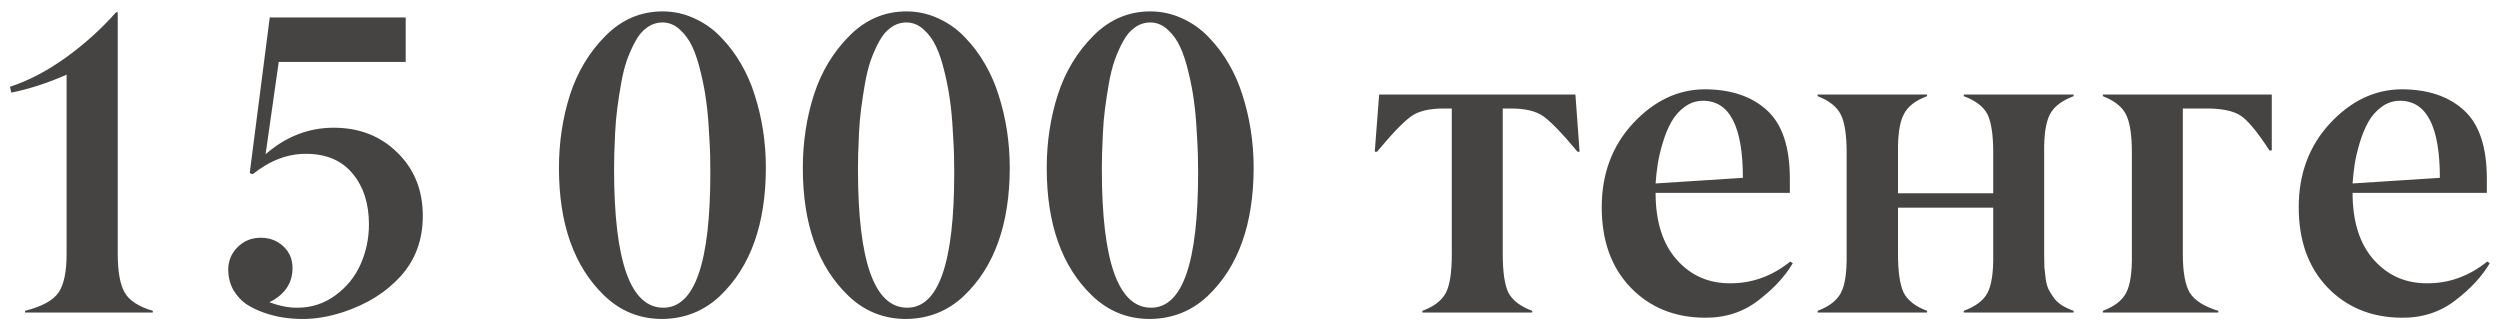 <?xml version="1.0" encoding="UTF-8"?> <svg xmlns="http://www.w3.org/2000/svg" width="152" height="20" viewBox="0 0 152 20" fill="none"> <path d="M9.292 18.898V19H1.522V18.898C2.547 18.636 3.224 18.268 3.554 17.794C3.884 17.32 4.049 16.533 4.049 15.433V4.54C2.898 5.048 1.776 5.412 0.685 5.632L0.608 5.276C1.743 4.904 2.881 4.307 4.023 3.486C5.166 2.657 6.177 1.743 7.058 0.744H7.159V15.433C7.159 16.508 7.299 17.29 7.578 17.781C7.857 18.272 8.429 18.645 9.292 18.898ZM24.666 1.062V3.766H16.947L16.148 9.377C17.383 8.302 18.763 7.765 20.286 7.765C21.843 7.765 23.134 8.268 24.158 9.275C25.191 10.283 25.707 11.565 25.707 13.122C25.707 14.569 25.263 15.788 24.374 16.778C23.485 17.769 22.305 18.505 20.832 18.987C19.994 19.258 19.186 19.394 18.407 19.394C18.009 19.394 17.612 19.364 17.214 19.305C16.825 19.245 16.427 19.144 16.02 19C15.614 18.856 15.255 18.678 14.941 18.467C14.637 18.247 14.383 17.963 14.18 17.616C13.985 17.261 13.883 16.863 13.875 16.423C13.875 15.864 14.065 15.399 14.446 15.026C14.827 14.646 15.297 14.455 15.855 14.455C16.397 14.455 16.854 14.629 17.227 14.976C17.599 15.323 17.785 15.763 17.785 16.296C17.785 17.218 17.315 17.912 16.376 18.378C17.011 18.606 17.574 18.716 18.064 18.708C18.936 18.708 19.711 18.458 20.388 17.959C21.073 17.46 21.585 16.829 21.924 16.067C22.262 15.306 22.432 14.497 22.432 13.643C22.432 12.382 22.102 11.353 21.441 10.558C20.781 9.754 19.833 9.352 18.598 9.352C17.472 9.352 16.393 9.766 15.36 10.596L15.183 10.52L16.401 1.062H24.666ZM40.332 18.708C42.236 18.708 43.188 15.979 43.188 10.52C43.188 10.139 43.184 9.775 43.176 9.428C43.167 9.072 43.142 8.569 43.1 7.917C43.066 7.265 43.011 6.673 42.935 6.14C42.867 5.598 42.757 5.018 42.605 4.4C42.461 3.783 42.291 3.266 42.097 2.852C41.902 2.428 41.648 2.077 41.335 1.798C41.022 1.51 40.671 1.366 40.281 1.366C39.943 1.366 39.63 1.468 39.342 1.671C39.062 1.866 38.825 2.145 38.631 2.509C38.436 2.864 38.263 3.254 38.11 3.677C37.967 4.1 37.848 4.582 37.755 5.124C37.662 5.657 37.586 6.157 37.526 6.622C37.467 7.079 37.425 7.57 37.399 8.095C37.374 8.619 37.357 9.038 37.349 9.352C37.34 9.665 37.336 9.978 37.336 10.291C37.336 15.902 38.335 18.708 40.332 18.708ZM46.565 10.215C46.557 13.634 45.63 16.224 43.785 17.984C42.812 18.907 41.64 19.377 40.269 19.394C38.906 19.394 37.734 18.924 36.752 17.984C34.907 16.215 33.984 13.626 33.984 10.215C33.984 8.649 34.209 7.164 34.657 5.759C35.114 4.354 35.838 3.156 36.828 2.166C37.81 1.184 38.961 0.693 40.281 0.693C40.967 0.693 41.618 0.837 42.236 1.125C42.863 1.413 43.404 1.802 43.861 2.293C44.327 2.775 44.729 3.313 45.067 3.905C45.406 4.489 45.677 5.107 45.88 5.759C46.337 7.172 46.565 8.658 46.565 10.215ZM55.16 18.708C57.065 18.708 58.017 15.979 58.017 10.52C58.017 10.139 58.012 9.775 58.004 9.428C57.995 9.072 57.97 8.569 57.928 7.917C57.894 7.265 57.839 6.673 57.763 6.14C57.695 5.598 57.585 5.018 57.433 4.4C57.289 3.783 57.12 3.266 56.925 2.852C56.73 2.428 56.476 2.077 56.163 1.798C55.85 1.51 55.499 1.366 55.109 1.366C54.771 1.366 54.458 1.468 54.17 1.671C53.891 1.866 53.654 2.145 53.459 2.509C53.264 2.864 53.091 3.254 52.938 3.677C52.795 4.1 52.676 4.582 52.583 5.124C52.49 5.657 52.414 6.157 52.355 6.622C52.295 7.079 52.253 7.57 52.227 8.095C52.202 8.619 52.185 9.038 52.177 9.352C52.168 9.665 52.164 9.978 52.164 10.291C52.164 15.902 53.163 18.708 55.16 18.708ZM61.394 10.215C61.385 13.634 60.458 16.224 58.613 17.984C57.64 18.907 56.468 19.377 55.097 19.394C53.734 19.394 52.562 18.924 51.58 17.984C49.735 16.215 48.812 13.626 48.812 10.215C48.812 8.649 49.037 7.164 49.485 5.759C49.942 4.354 50.666 3.156 51.656 2.166C52.638 1.184 53.789 0.693 55.109 0.693C55.795 0.693 56.447 0.837 57.065 1.125C57.691 1.413 58.232 1.802 58.69 2.293C59.155 2.775 59.557 3.313 59.895 3.905C60.234 4.489 60.505 5.107 60.708 5.759C61.165 7.172 61.394 8.658 61.394 10.215ZM69.988 18.708C71.893 18.708 72.845 15.979 72.845 10.52C72.845 10.139 72.841 9.775 72.832 9.428C72.824 9.072 72.798 8.569 72.756 7.917C72.722 7.265 72.667 6.673 72.591 6.14C72.523 5.598 72.413 5.018 72.261 4.4C72.117 3.783 71.948 3.266 71.753 2.852C71.558 2.428 71.304 2.077 70.991 1.798C70.678 1.51 70.327 1.366 69.938 1.366C69.599 1.366 69.286 1.468 68.998 1.671C68.719 1.866 68.482 2.145 68.287 2.509C68.092 2.864 67.919 3.254 67.767 3.677C67.623 4.1 67.504 4.582 67.411 5.124C67.318 5.657 67.242 6.157 67.183 6.622C67.123 7.079 67.081 7.57 67.056 8.095C67.03 8.619 67.013 9.038 67.005 9.352C66.996 9.665 66.992 9.978 66.992 10.291C66.992 15.902 67.991 18.708 69.988 18.708ZM76.222 10.215C76.213 13.634 75.287 16.224 73.441 17.984C72.468 18.907 71.296 19.377 69.925 19.394C68.562 19.394 67.39 18.924 66.408 17.984C64.563 16.215 63.641 13.626 63.641 10.215C63.641 8.649 63.865 7.164 64.314 5.759C64.77 4.354 65.494 3.156 66.484 2.166C67.466 1.184 68.617 0.693 69.938 0.693C70.623 0.693 71.275 0.837 71.893 1.125C72.519 1.413 73.061 1.802 73.518 2.293C73.983 2.775 74.385 3.313 74.724 3.905C75.062 4.489 75.333 5.107 75.536 5.759C75.993 7.172 76.222 8.658 76.222 10.215ZM93.157 18.898V19H86.48V18.898C87.19 18.636 87.669 18.268 87.914 17.794C88.151 17.328 88.269 16.55 88.269 15.458V6.597H87.774C86.903 6.597 86.247 6.753 85.807 7.066C85.333 7.405 84.639 8.124 83.725 9.225H83.585L83.852 5.746H95.785L96.039 9.225H95.912C94.998 8.124 94.304 7.405 93.83 7.066C93.39 6.753 92.734 6.597 91.862 6.597H91.367V15.458C91.367 16.533 91.481 17.311 91.71 17.794C91.955 18.259 92.438 18.628 93.157 18.898ZM103.542 6.127C103.127 6.127 102.751 6.254 102.412 6.508C102.082 6.753 101.815 7.058 101.612 7.422C101.409 7.786 101.236 8.209 101.092 8.691C100.948 9.174 100.846 9.61 100.787 9.999C100.728 10.388 100.686 10.773 100.66 11.154L105.967 10.812C105.967 7.688 105.159 6.127 103.542 6.127ZM103.618 19.317C101.799 19.3 100.305 18.687 99.137 17.477C97.969 16.258 97.385 14.633 97.385 12.602C97.385 10.57 98.019 8.869 99.289 7.498C100.559 6.135 102.002 5.446 103.618 5.429C105.235 5.429 106.508 5.856 107.439 6.711C108.362 7.557 108.823 8.941 108.823 10.862V11.726H100.66C100.66 13.477 101.092 14.836 101.955 15.801C102.818 16.766 103.91 17.24 105.23 17.223C106.542 17.223 107.748 16.783 108.849 15.902L109.001 16.004C108.535 16.799 107.837 17.553 106.906 18.264C105.975 18.983 104.879 19.334 103.618 19.317ZM126.076 18.898V19H119.398V18.898C120.126 18.628 120.609 18.259 120.846 17.794C121.091 17.32 121.205 16.541 121.188 15.458V12.627H115.399V15.458C115.399 16.533 115.514 17.311 115.742 17.794C115.988 18.268 116.462 18.636 117.164 18.898V19H110.512V18.898C111.214 18.636 111.688 18.268 111.934 17.794C112.179 17.32 112.293 16.541 112.276 15.458V9.275C112.276 8.209 112.158 7.439 111.921 6.965C111.684 6.491 111.214 6.118 110.512 5.848V5.746H117.164V5.848C116.453 6.11 115.979 6.482 115.742 6.965C115.497 7.447 115.382 8.217 115.399 9.275V11.751H121.188V9.275C121.188 8.217 121.074 7.447 120.846 6.965C120.609 6.491 120.126 6.118 119.398 5.848V5.746H126.076V5.848C125.348 6.118 124.866 6.491 124.629 6.965C124.383 7.447 124.269 8.217 124.286 9.275V15.458C124.286 15.78 124.29 16.042 124.299 16.245C124.316 16.448 124.341 16.677 124.375 16.931C124.409 17.185 124.464 17.396 124.54 17.565C124.625 17.735 124.73 17.908 124.857 18.086C124.984 18.264 125.149 18.42 125.353 18.556C125.556 18.683 125.797 18.797 126.076 18.898ZM134.874 18.898V19H127.854V18.898C128.556 18.636 129.03 18.268 129.275 17.794C129.521 17.32 129.635 16.541 129.618 15.458V9.275C129.618 8.209 129.5 7.439 129.263 6.965C129.026 6.491 128.556 6.118 127.854 5.848V5.746H138.124V9.148H137.984C137.257 8.031 136.677 7.329 136.245 7.041C135.805 6.745 135.111 6.597 134.163 6.597H132.716V15.458C132.716 16.533 132.855 17.311 133.135 17.794C133.431 18.268 134.011 18.636 134.874 18.898ZM145.919 6.127C145.504 6.127 145.128 6.254 144.789 6.508C144.459 6.753 144.192 7.058 143.989 7.422C143.786 7.786 143.613 8.209 143.469 8.691C143.325 9.174 143.223 9.61 143.164 9.999C143.105 10.388 143.062 10.773 143.037 11.154L148.344 10.812C148.344 7.688 147.535 6.127 145.919 6.127ZM145.995 19.317C144.175 19.3 142.682 18.687 141.514 17.477C140.346 16.258 139.762 14.633 139.762 12.602C139.762 10.57 140.396 8.869 141.666 7.498C142.936 6.135 144.379 5.446 145.995 5.429C147.612 5.429 148.885 5.856 149.816 6.711C150.739 7.557 151.2 8.941 151.2 10.862V11.726H143.037C143.037 13.477 143.469 14.836 144.332 15.801C145.195 16.766 146.287 17.24 147.607 17.223C148.919 17.223 150.125 16.783 151.226 15.902L151.378 16.004C150.912 16.799 150.214 17.553 149.283 18.264C148.352 18.983 147.256 19.334 145.995 19.317Z" fill="#454443"></path> </svg> 